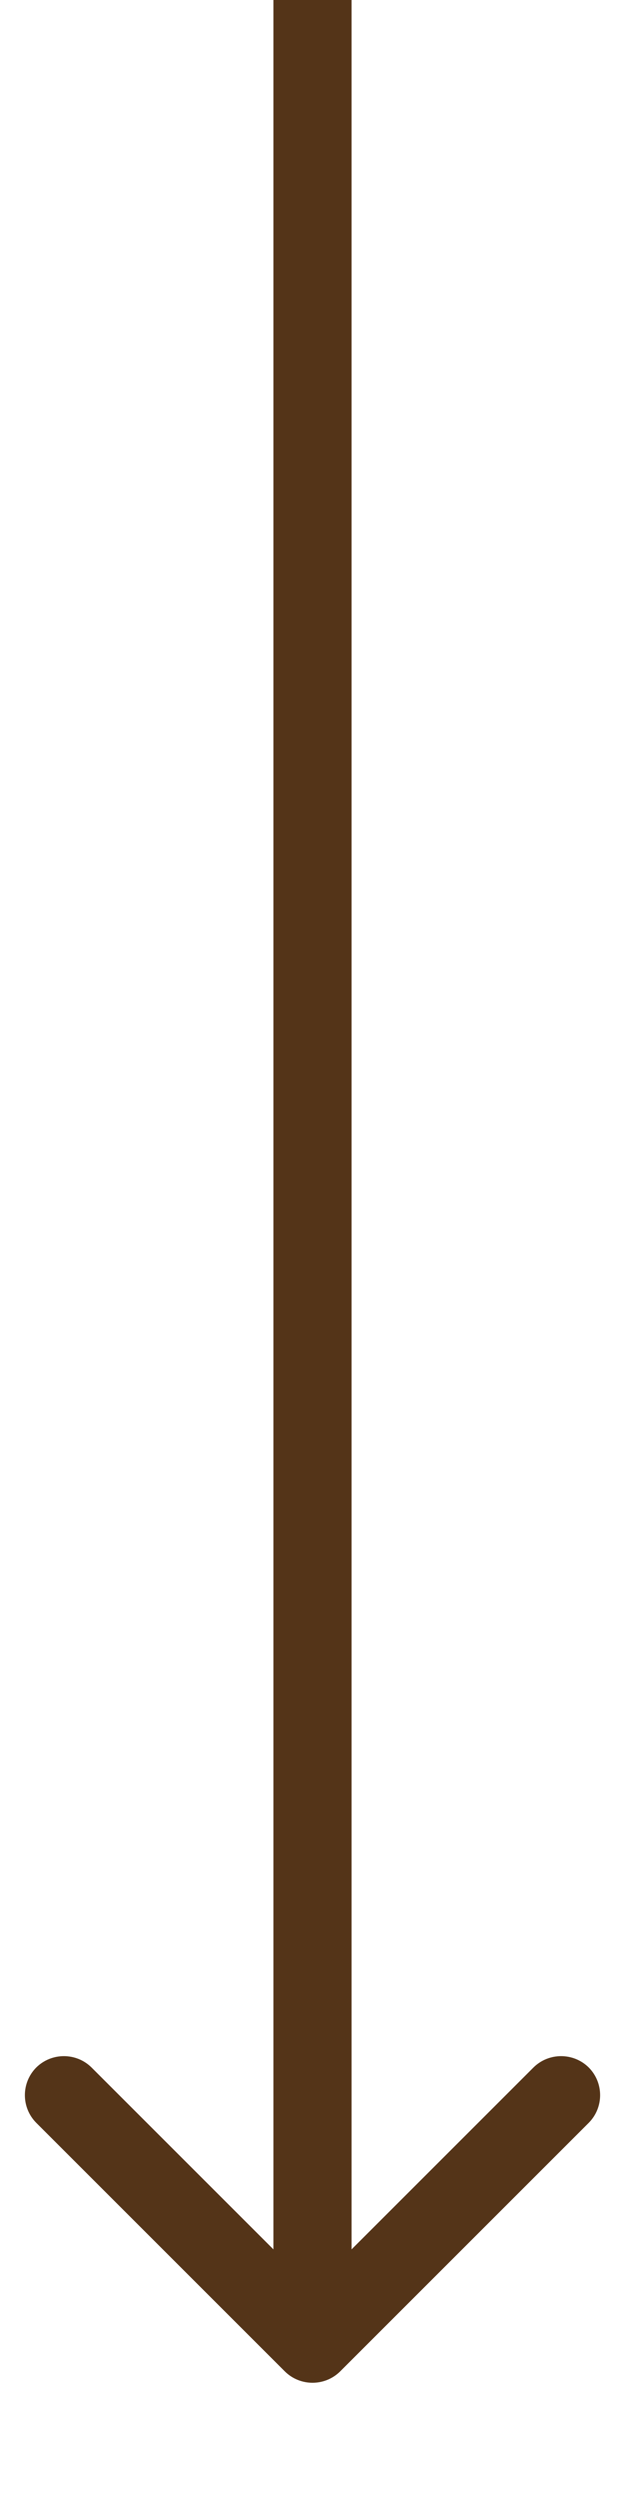 <?xml version="1.0" encoding="UTF-8"?> <svg xmlns="http://www.w3.org/2000/svg" width="4" height="16" viewBox="0 0 4 16" fill="none"> <path d="M1.823 15.177C1.921 15.274 2.079 15.274 2.177 15.177L3.768 13.586C3.865 13.488 3.865 13.33 3.768 13.232C3.67 13.135 3.512 13.135 3.414 13.232L2 14.646L0.586 13.232C0.488 13.135 0.33 13.135 0.232 13.232C0.135 13.33 0.135 13.488 0.232 13.586L1.823 15.177ZM1.75 -1.09279e-08L1.75 15L2.25 15L2.25 1.09279e-08L1.75 -1.09279e-08Z" fill="#543418"></path> </svg> 